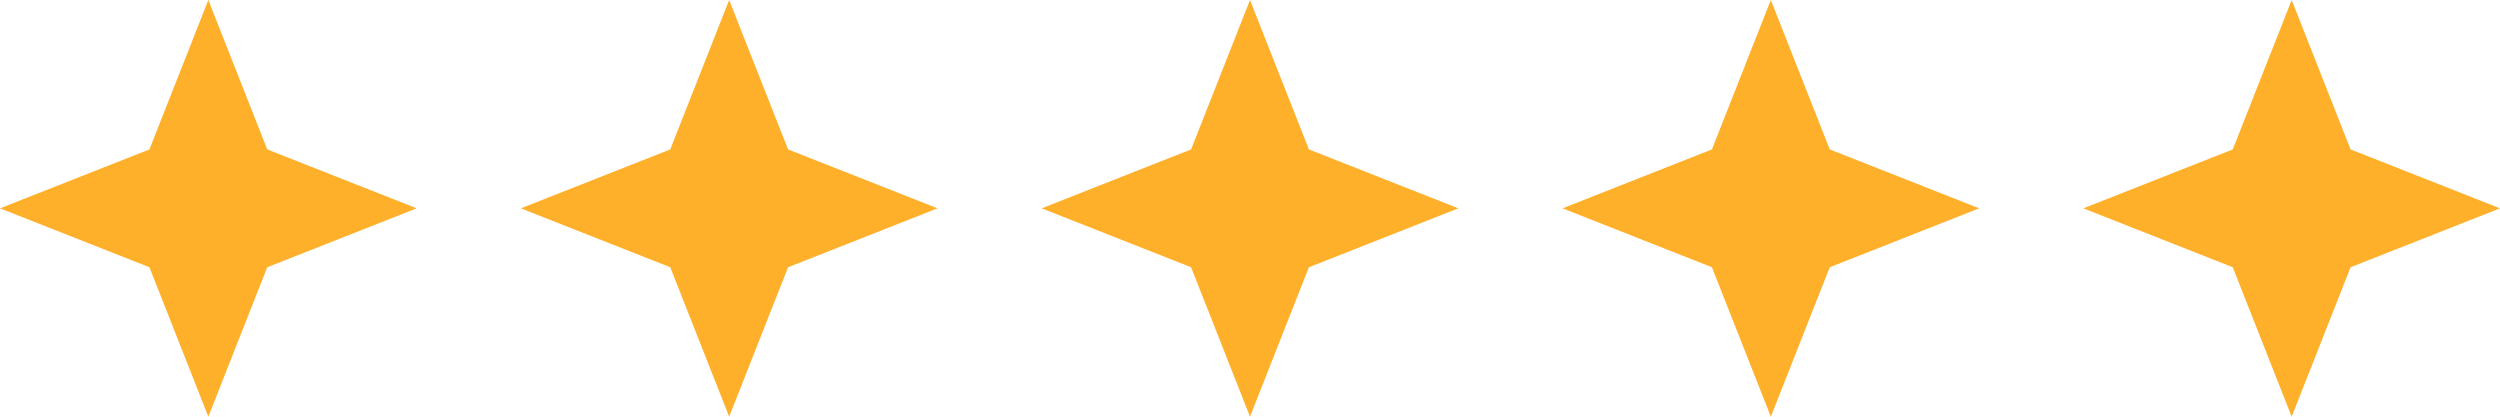 <svg xmlns="http://www.w3.org/2000/svg" width="120" height="20" viewBox="0 0 120 20" fill="none"><path d="M10 0L12.828 7.172L20 10L12.828 12.828L10 20L7.172 12.828L0 10L7.172 7.172L10 0Z" fill="#FFB02B"></path><path d="M35 0L37.828 7.172L45 10L37.828 12.828L35 20L32.172 12.828L25 10L32.172 7.172L35 0Z" fill="#FFB02B"></path><path d="M60 0L62.828 7.172L70 10L62.828 12.828L60 20L57.172 12.828L50 10L57.172 7.172L60 0Z" fill="#FFB02B"></path><path d="M85 0L87.828 7.172L95 10L87.828 12.828L85 20L82.172 12.828L75 10L82.172 7.172L85 0Z" fill="#FFB02B"></path><path d="M110 0L112.828 7.172L120 10L112.828 12.828L110 20L107.172 12.828L100 10L107.172 7.172L110 0Z" fill="#FFB02B"></path></svg>